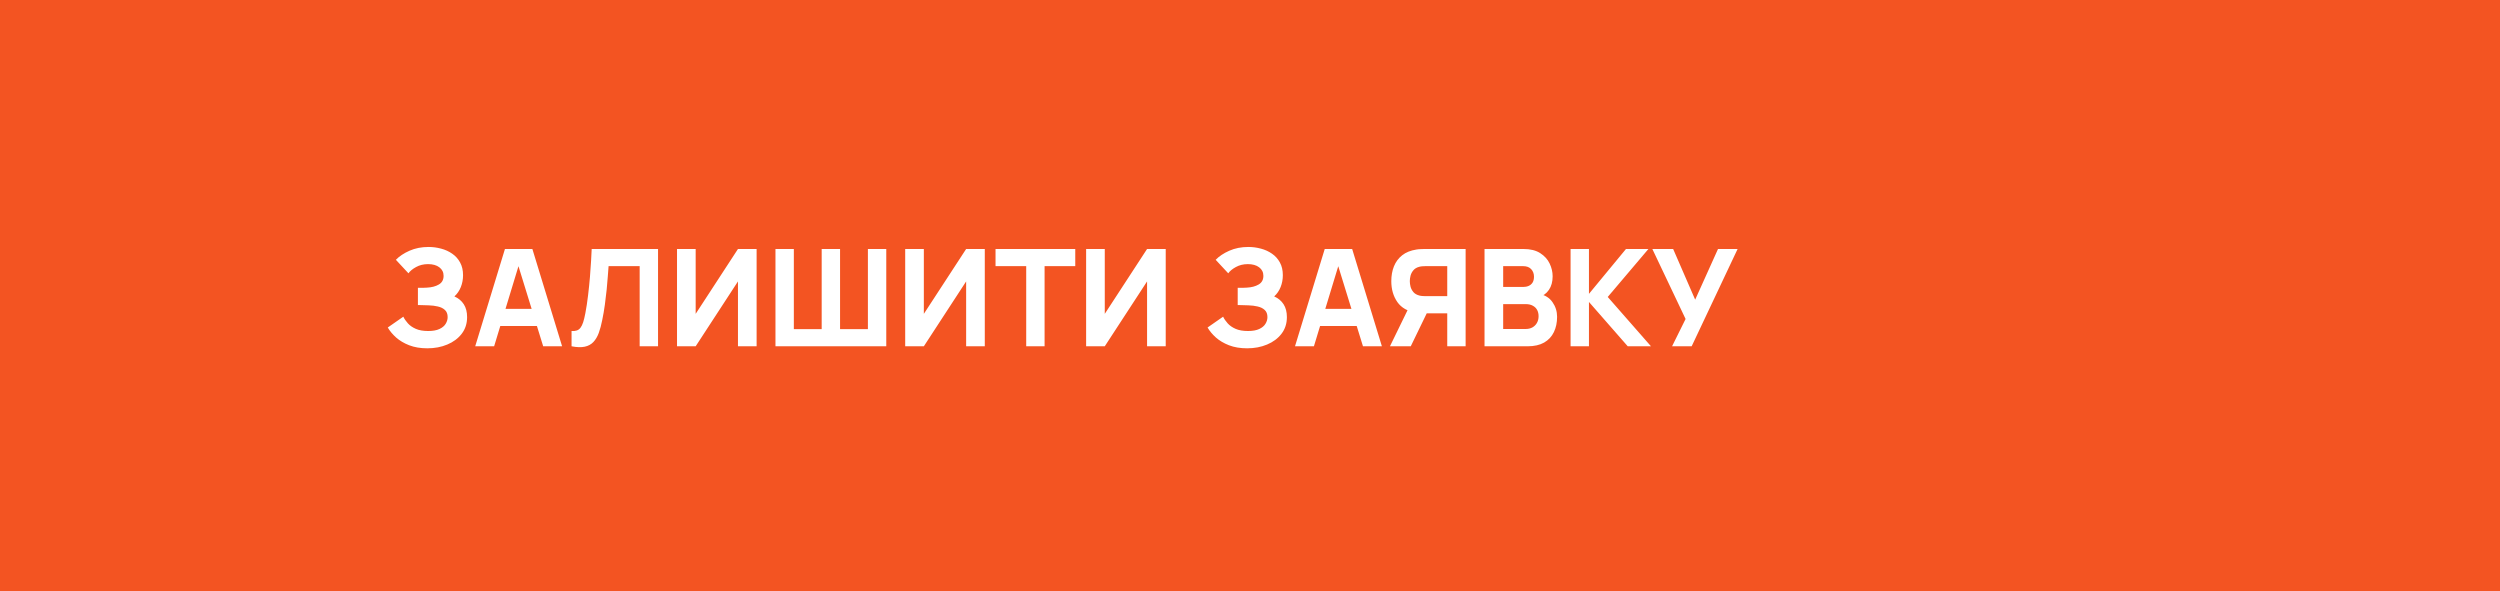 <?xml version="1.0" encoding="UTF-8"?> <svg xmlns="http://www.w3.org/2000/svg" width="296" height="70" viewBox="0 0 296 70" fill="none"> <rect width="296" height="70" fill="#F35422"></rect> <path d="M50.601 41.24C49.785 41.24 49.068 41.12 48.449 40.88C47.836 40.64 47.319 40.333 46.897 39.96C46.476 39.581 46.148 39.187 45.913 38.776L47.753 37.496C47.881 37.763 48.063 38.027 48.297 38.288C48.532 38.549 48.844 38.765 49.233 38.936C49.623 39.107 50.111 39.192 50.697 39.192C51.252 39.192 51.697 39.112 52.033 38.952C52.375 38.792 52.62 38.587 52.769 38.336C52.924 38.085 53.001 37.821 53.001 37.544C53.001 37.176 52.892 36.893 52.673 36.696C52.46 36.499 52.183 36.363 51.841 36.288C51.5 36.208 51.14 36.163 50.761 36.152C50.393 36.141 50.127 36.133 49.961 36.128C49.801 36.123 49.692 36.12 49.633 36.12C49.58 36.12 49.529 36.12 49.481 36.12V34.072C49.551 34.072 49.652 34.072 49.785 34.072C49.924 34.072 50.063 34.072 50.201 34.072C50.345 34.067 50.463 34.061 50.553 34.056C51.113 34.029 51.58 33.907 51.953 33.688C52.332 33.469 52.521 33.128 52.521 32.664C52.521 32.237 52.353 31.899 52.017 31.648C51.687 31.397 51.241 31.272 50.681 31.272C50.153 31.272 49.681 31.387 49.265 31.616C48.855 31.84 48.553 32.088 48.361 32.36L46.873 30.76C47.273 30.344 47.809 29.987 48.481 29.688C49.153 29.389 49.908 29.24 50.745 29.24C51.252 29.24 51.748 29.307 52.233 29.44C52.719 29.568 53.156 29.768 53.545 30.04C53.935 30.307 54.244 30.651 54.473 31.072C54.708 31.493 54.825 31.997 54.825 32.584C54.825 33.08 54.737 33.549 54.561 33.992C54.385 34.429 54.132 34.797 53.801 35.096C54.281 35.309 54.652 35.619 54.913 36.024C55.175 36.429 55.305 36.936 55.305 37.544C55.305 38.307 55.092 38.965 54.665 39.52C54.244 40.069 53.676 40.493 52.961 40.792C52.252 41.091 51.465 41.24 50.601 41.24ZM56.265 41L59.785 29.48H63.033L66.553 41H64.313L61.177 30.84H61.593L58.505 41H56.265ZM58.377 38.6V36.568H64.457V38.6H58.377ZM67.672 41V39.192C67.917 39.208 68.125 39.187 68.296 39.128C68.466 39.069 68.61 38.963 68.728 38.808C68.85 38.648 68.957 38.429 69.048 38.152C69.138 37.869 69.224 37.517 69.304 37.096C69.432 36.429 69.538 35.728 69.624 34.992C69.714 34.251 69.789 33.525 69.848 32.816C69.906 32.107 69.952 31.461 69.984 30.88C70.016 30.293 70.04 29.827 70.056 29.48H77.912V41H75.736V31.512H72.056C72.034 31.811 72.005 32.2 71.968 32.68C71.936 33.16 71.89 33.691 71.832 34.272C71.773 34.853 71.701 35.456 71.616 36.08C71.53 36.704 71.426 37.309 71.304 37.896C71.192 38.467 71.056 38.973 70.896 39.416C70.736 39.853 70.522 40.213 70.256 40.496C69.994 40.773 69.656 40.957 69.24 41.048C68.824 41.139 68.301 41.123 67.672 41ZM89.583 41H87.375V33.32L82.367 41H80.159V29.48H82.367V37.16L87.375 29.48H89.583V41ZM91.815 41V29.48H93.991V38.968H97.287V29.48H99.463V38.968H102.759V29.48H104.935V41H91.815ZM116.599 41H114.391V33.32L109.383 41H107.175V29.48H109.383V37.16L114.391 29.48H116.599V41ZM121.503 41V31.512H117.871V29.48H127.311V31.512H123.679V41H121.503ZM138.021 41H135.813V33.32L130.805 41H128.597V29.48H130.805V37.16L135.813 29.48H138.021V41ZM147.664 41.24C146.848 41.24 146.131 41.12 145.512 40.88C144.899 40.64 144.381 40.333 143.96 39.96C143.539 39.581 143.211 39.187 142.976 38.776L144.816 37.496C144.944 37.763 145.125 38.027 145.36 38.288C145.595 38.549 145.907 38.765 146.296 38.936C146.685 39.107 147.173 39.192 147.76 39.192C148.315 39.192 148.76 39.112 149.096 38.952C149.437 38.792 149.683 38.587 149.832 38.336C149.987 38.085 150.064 37.821 150.064 37.544C150.064 37.176 149.955 36.893 149.736 36.696C149.523 36.499 149.245 36.363 148.904 36.288C148.563 36.208 148.203 36.163 147.824 36.152C147.456 36.141 147.189 36.133 147.024 36.128C146.864 36.123 146.755 36.12 146.696 36.12C146.643 36.12 146.592 36.12 146.544 36.12V34.072C146.613 34.072 146.715 34.072 146.848 34.072C146.987 34.072 147.125 34.072 147.264 34.072C147.408 34.067 147.525 34.061 147.616 34.056C148.176 34.029 148.643 33.907 149.016 33.688C149.395 33.469 149.584 33.128 149.584 32.664C149.584 32.237 149.416 31.899 149.08 31.648C148.749 31.397 148.304 31.272 147.744 31.272C147.216 31.272 146.744 31.387 146.328 31.616C145.917 31.84 145.616 32.088 145.424 32.36L143.936 30.76C144.336 30.344 144.872 29.987 145.544 29.688C146.216 29.389 146.971 29.24 147.808 29.24C148.315 29.24 148.811 29.307 149.296 29.44C149.781 29.568 150.219 29.768 150.608 30.04C150.997 30.307 151.307 30.651 151.536 31.072C151.771 31.493 151.888 31.997 151.888 32.584C151.888 33.08 151.8 33.549 151.624 33.992C151.448 34.429 151.195 34.797 150.864 35.096C151.344 35.309 151.715 35.619 151.976 36.024C152.237 36.429 152.368 36.936 152.368 37.544C152.368 38.307 152.155 38.965 151.728 39.52C151.307 40.069 150.739 40.493 150.024 40.792C149.315 41.091 148.528 41.24 147.664 41.24ZM153.328 41L156.848 29.48H160.096L163.616 41H161.376L158.24 30.84H158.656L155.568 41H153.328ZM155.44 38.6V36.568H161.52V38.6H155.44ZM173.53 41H171.354V37.096H168.666L167.706 37.032C166.682 36.872 165.93 36.451 165.45 35.768C164.97 35.08 164.73 34.253 164.73 33.288C164.73 32.643 164.834 32.059 165.042 31.536C165.255 31.008 165.58 30.571 166.018 30.224C166.455 29.877 167.018 29.651 167.706 29.544C167.86 29.517 168.031 29.501 168.218 29.496C168.404 29.485 168.554 29.48 168.666 29.48H173.53V41ZM167.034 41H164.57L167.066 35.88L169.306 36.312L167.034 41ZM171.354 35.064V31.512H168.762C168.65 31.512 168.527 31.517 168.394 31.528C168.26 31.539 168.138 31.56 168.026 31.592C167.732 31.672 167.506 31.808 167.346 32C167.186 32.187 167.074 32.397 167.01 32.632C166.951 32.861 166.922 33.08 166.922 33.288C166.922 33.496 166.951 33.717 167.01 33.952C167.074 34.181 167.186 34.392 167.346 34.584C167.506 34.771 167.732 34.904 168.026 34.984C168.138 35.016 168.26 35.037 168.394 35.048C168.527 35.059 168.65 35.064 168.762 35.064H171.354ZM175.768 41V29.48H180.376C181.198 29.48 181.862 29.645 182.368 29.976C182.875 30.301 183.246 30.712 183.48 31.208C183.715 31.704 183.832 32.205 183.832 32.712C183.832 33.357 183.686 33.893 183.392 34.32C183.104 34.747 182.707 35.032 182.2 35.176V34.776C182.92 34.925 183.459 35.259 183.816 35.776C184.179 36.293 184.36 36.872 184.36 37.512C184.36 38.2 184.232 38.805 183.976 39.328C183.726 39.851 183.342 40.261 182.824 40.56C182.307 40.853 181.656 41 180.872 41H175.768ZM177.976 38.952H180.648C180.942 38.952 181.203 38.891 181.432 38.768C181.662 38.64 181.84 38.464 181.968 38.24C182.102 38.011 182.168 37.741 182.168 37.432C182.168 37.16 182.112 36.917 182 36.704C181.888 36.491 181.718 36.323 181.488 36.2C181.264 36.072 180.984 36.008 180.648 36.008H177.976V38.952ZM177.976 33.976H180.344C180.59 33.976 180.808 33.933 181 33.848C181.192 33.763 181.344 33.632 181.456 33.456C181.568 33.275 181.624 33.043 181.624 32.76C181.624 32.408 181.515 32.112 181.296 31.872C181.078 31.632 180.76 31.512 180.344 31.512H177.976V33.976ZM185.956 41V29.48H188.132V34.792L192.516 29.48H195.172L190.356 35.16L195.476 41H192.724L188.132 35.752V41H185.956ZM197.973 41L199.573 37.768L195.637 29.48H198.101L200.709 35.48L203.413 29.48H205.733L200.293 41H197.973Z" fill="white"></path> </svg> 